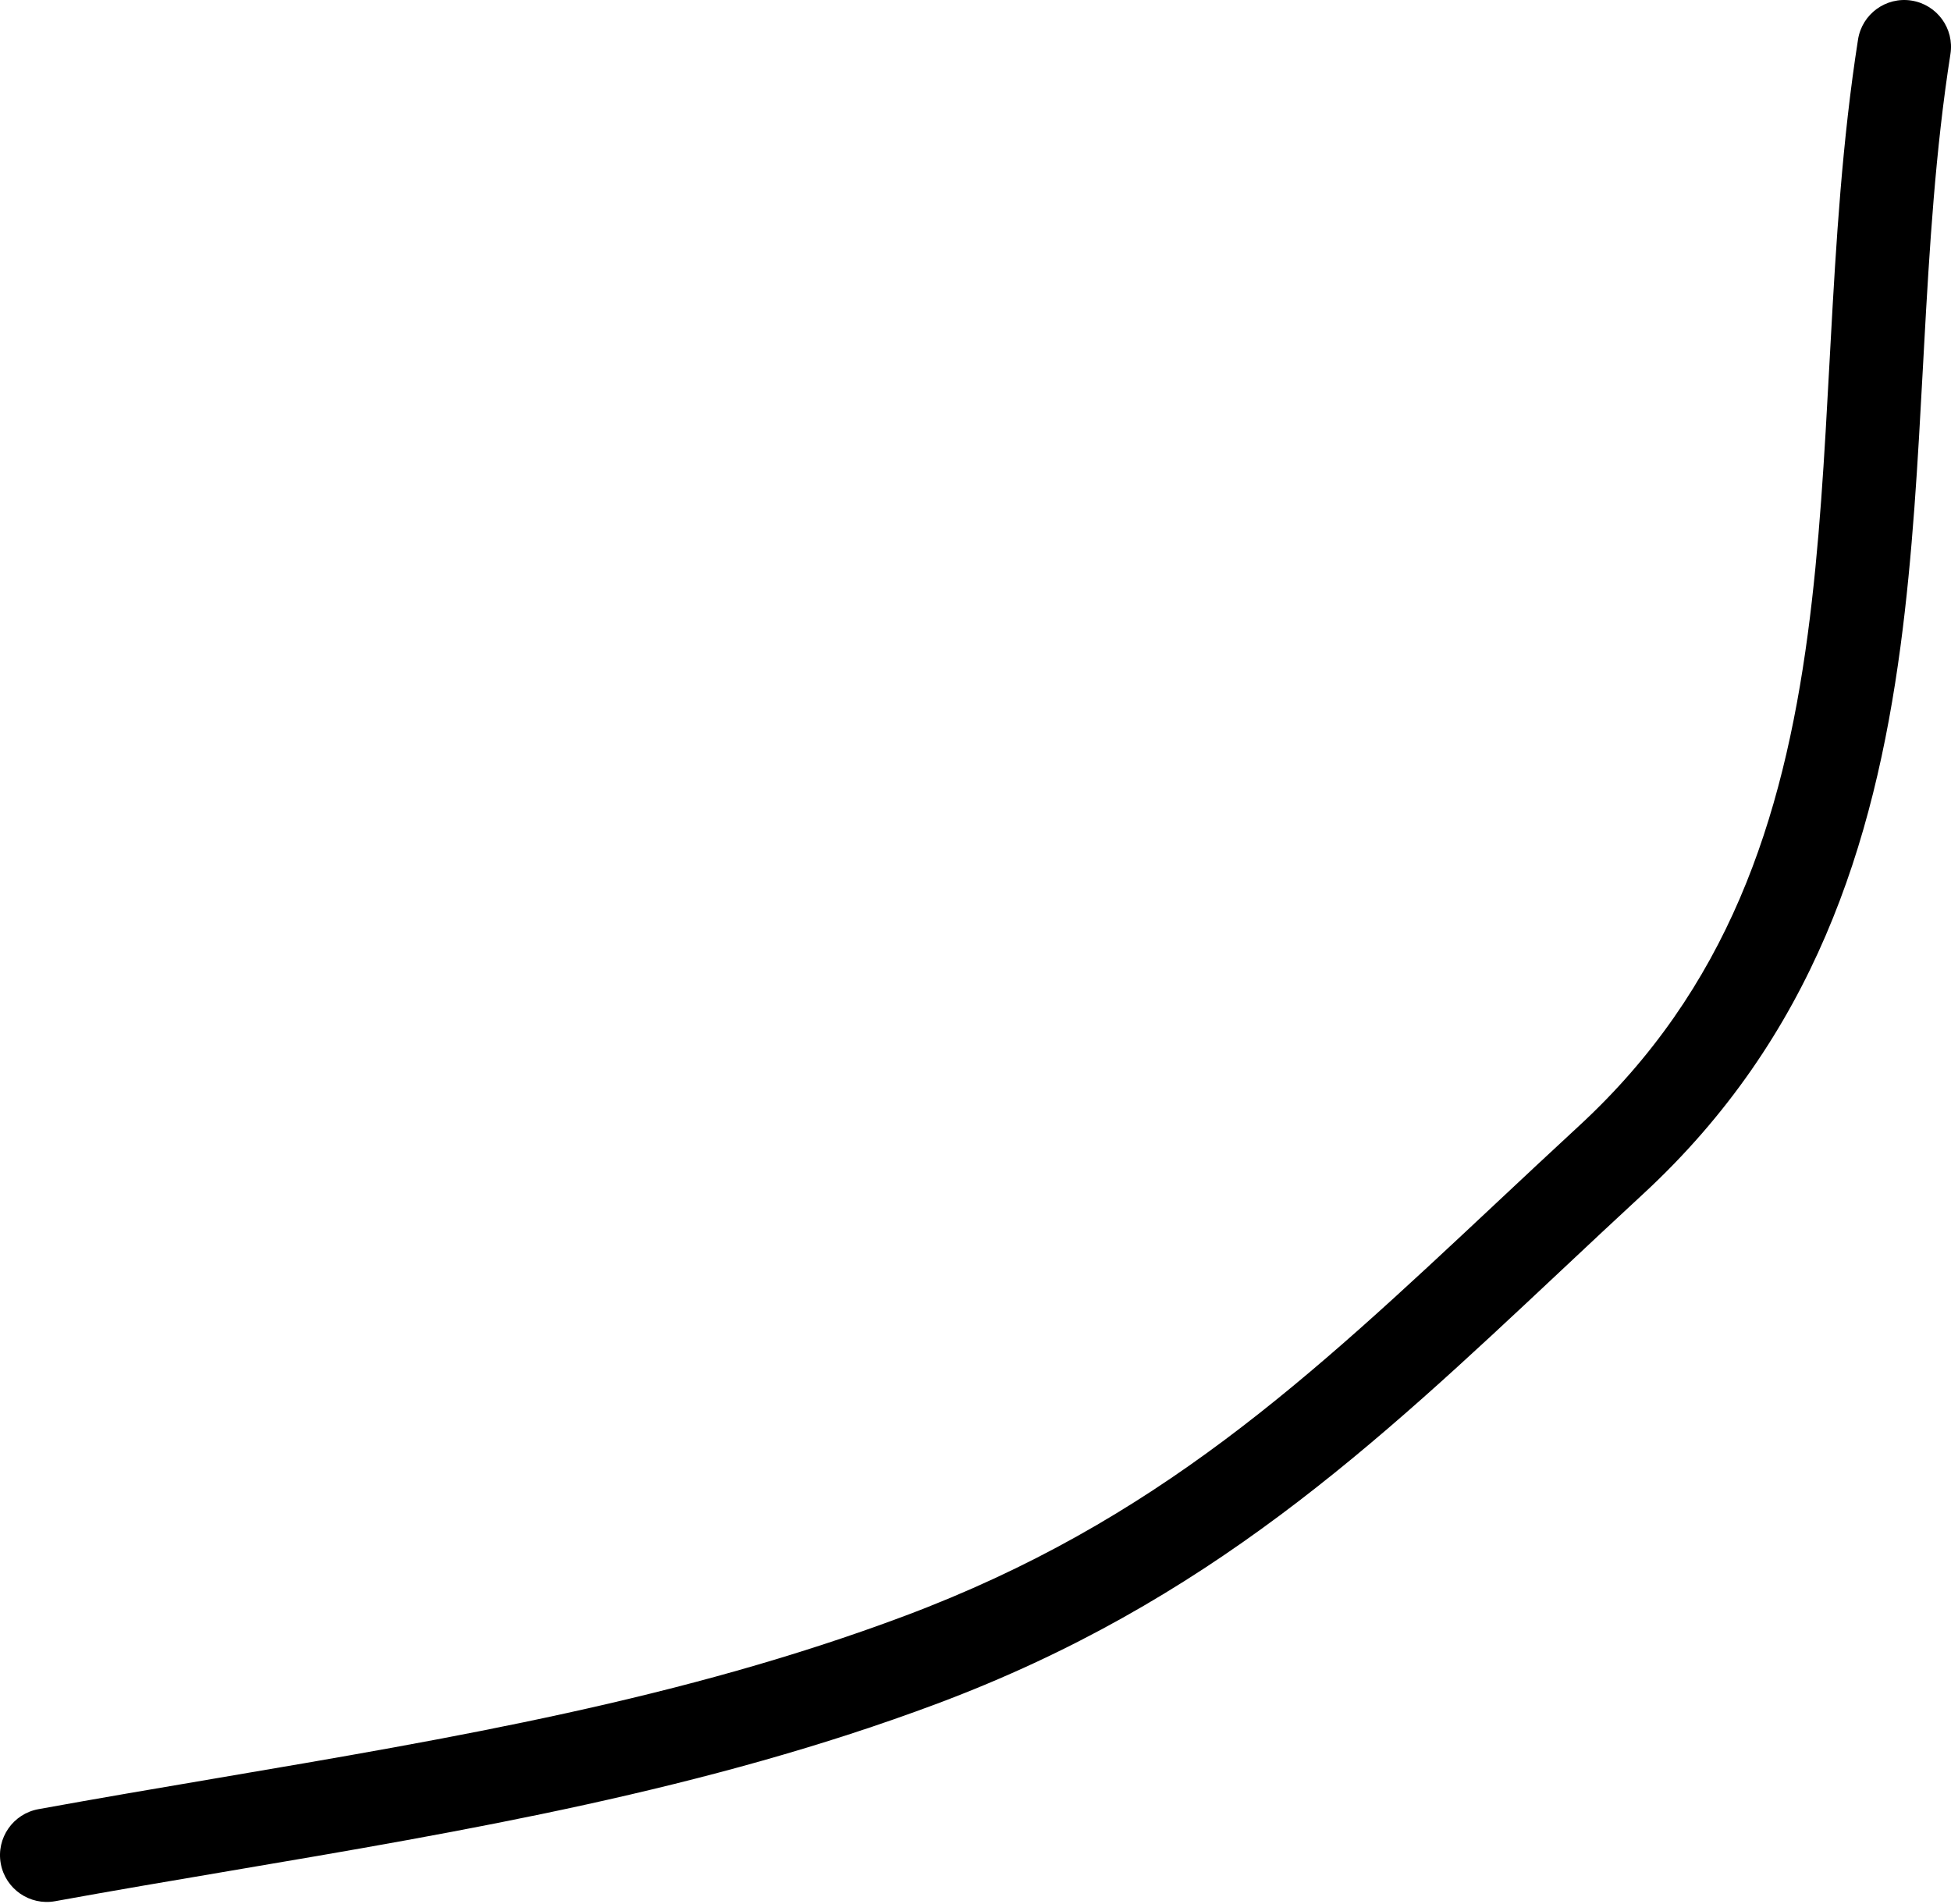<?xml version="1.0" encoding="UTF-8"?> <svg xmlns="http://www.w3.org/2000/svg" width="251" height="245" viewBox="0 0 251 245" fill="none"> <path fill-rule="evenodd" clip-rule="evenodd" d="M245.916 0.074C249.199 0.589 251.443 3.667 250.928 6.95C249.002 19.23 248.231 31.841 247.528 44.693C247.479 45.585 247.431 46.478 247.382 47.373C246.737 59.269 246.08 71.374 244.504 83.155C241.097 108.631 233.297 133.404 211.333 153.679C207.754 156.983 204.276 160.248 200.854 163.46C176.73 186.105 155.387 206.139 120.626 219.175C90.902 230.321 59.9 235.575 29.468 240.732C21.966 242.003 14.499 243.268 7.094 244.615C3.825 245.209 0.693 243.041 0.098 239.771C-0.496 236.502 1.672 233.369 4.942 232.775C12.665 231.371 20.346 230.067 27.979 228.772C58.296 223.626 87.862 218.609 116.401 207.907C148.777 195.766 168.344 177.427 192.537 154.75C195.972 151.531 199.5 148.225 203.171 144.836C222.251 127.224 229.359 105.614 232.577 81.56C234.087 70.269 234.719 58.62 235.371 46.616C235.418 45.758 235.465 44.898 235.512 44.036C236.213 31.219 237.007 18.042 239.039 5.085C239.554 1.802 242.633 -0.441 245.916 0.074Z" fill="black"></path> </svg> 